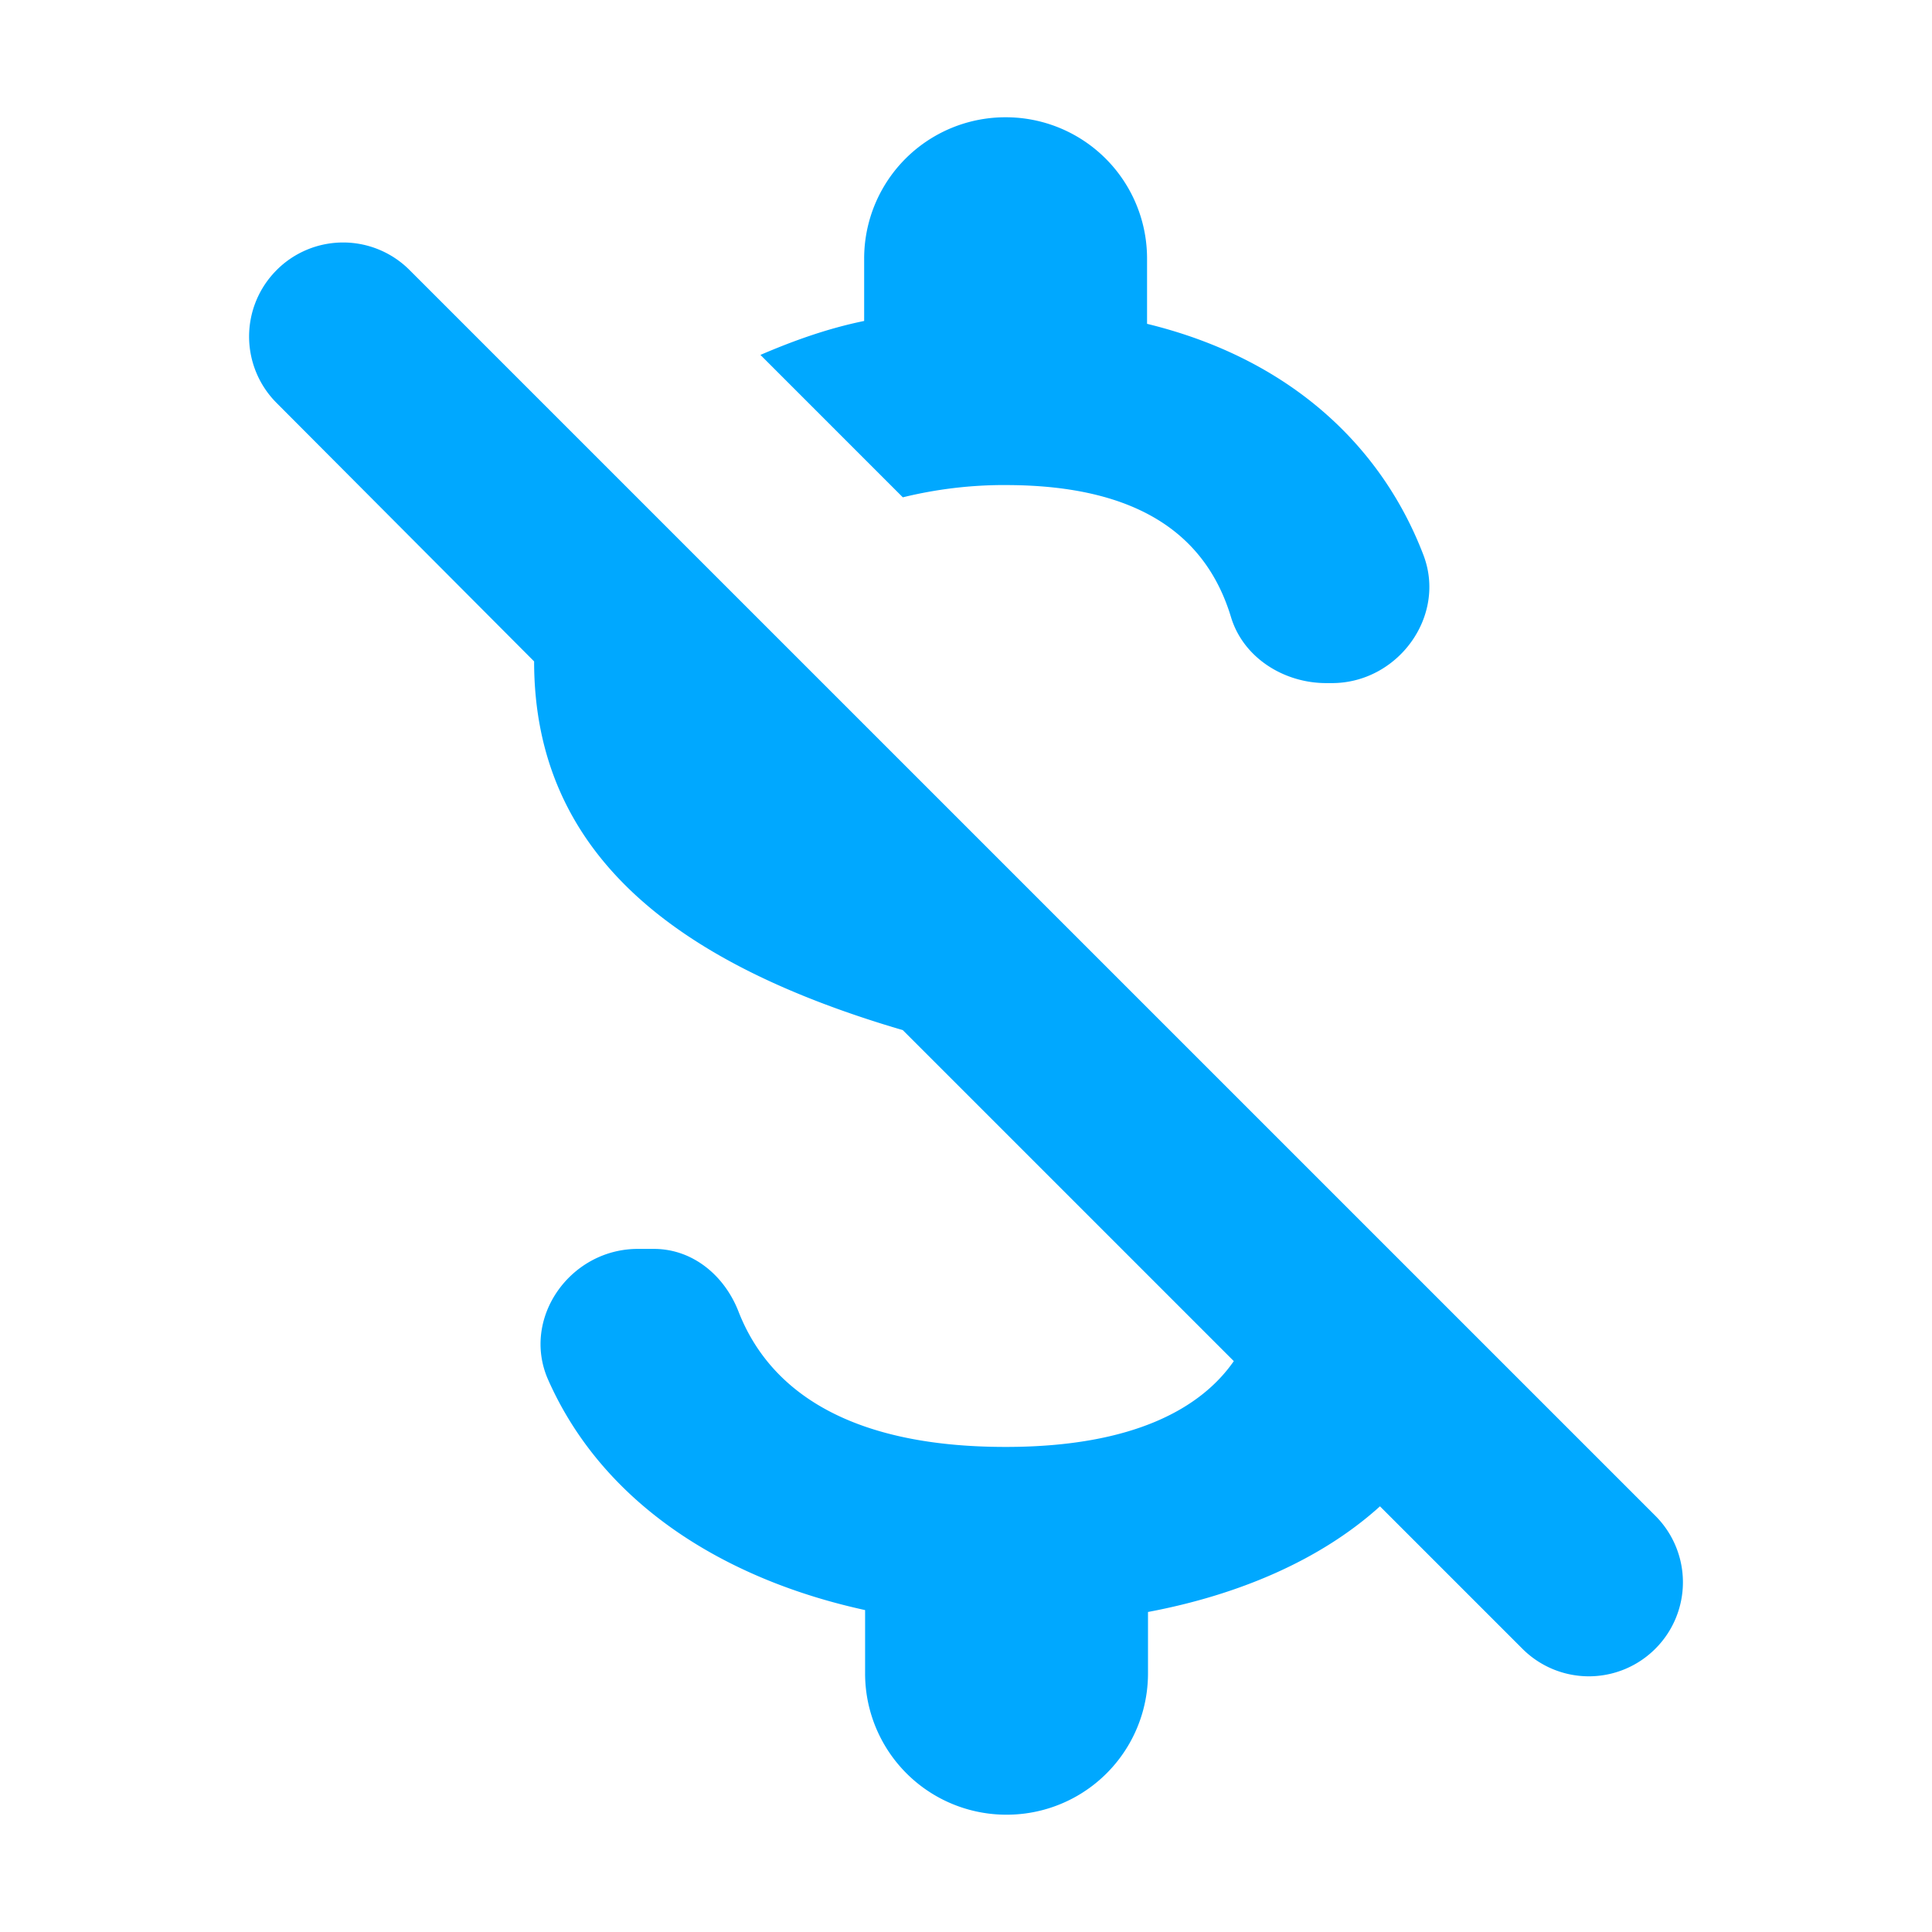 <svg width="70" height="70" viewBox="0 0 70 70" fill="none" xmlns="http://www.w3.org/2000/svg"><path d="M36.435 17.575c4.851 0 7.277 1.845 8.166 4.783.444 1.47 1.913 2.392 3.45 2.392h.206c2.391 0 4.168-2.426 3.314-4.647-1.504-3.929-4.818-7.106-10.011-8.37V9.374a5.118 5.118 0 0 0-5.125-5.125 5.118 5.118 0 0 0-5.125 5.125v2.255c-1.333.273-2.563.717-3.758 1.23l5.159 5.16a15.453 15.453 0 0 1 3.724-.445zm-26.411-7.79a3.403 3.403 0 0 0 0 4.817l9.328 9.362c0 7.107 5.33 11.002 13.359 13.36l11.992 11.992c-1.162 1.674-3.587 3.109-8.268 3.109-5.638 0-8.542-2.016-9.67-4.886-.512-1.332-1.674-2.289-3.074-2.289h-.581c-2.46 0-4.237 2.528-3.246 4.75 2.016 4.543 6.457 7.242 11.48 8.336v2.289a5.118 5.118 0 0 0 5.125 5.125 5.118 5.118 0 0 0 5.125-5.125v-2.22c3.28-.616 6.252-1.88 8.405-3.828l5.16 5.16a3.403 3.403 0 0 0 4.817 0 3.403 3.403 0 0 0 0-4.818L14.84 9.785a3.402 3.402 0 0 0-4.817 0z" fill="#00A8FF"/></svg>